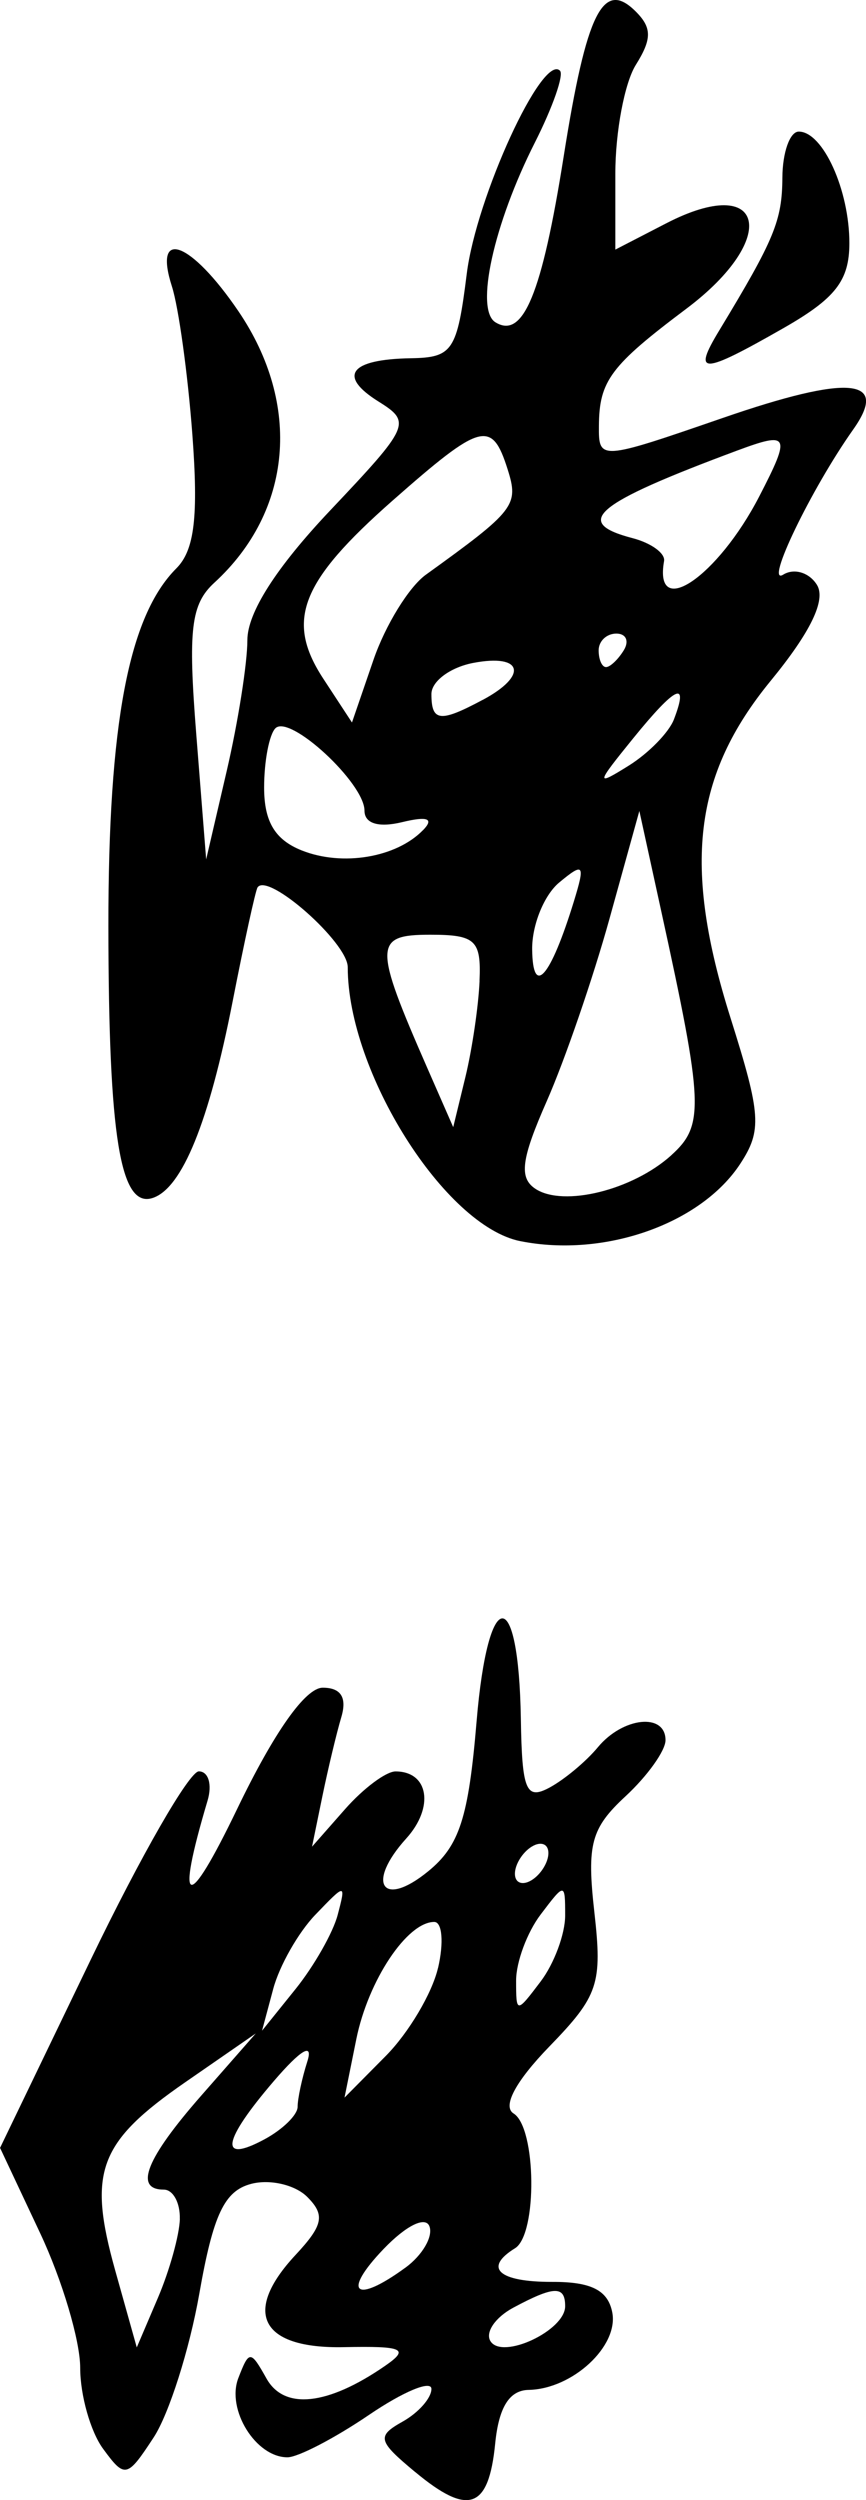<?xml version="1.0" encoding="UTF-8" standalone="no"?>
<!-- Created with Inkscape (http://www.inkscape.org/) -->

<svg
   width="13.702mm"
   height="39.534mm"
   viewBox="0 0 13.702 39.534"
   version="1.1"
   id="svg1"
   xml:space="preserve"
   inkscape:version="1.3 (0e150ed6c4, 2023-07-21)"
   sodipodi:docname="순친왕 푸제 서명.svg"
   xmlns:inkscape="http://www.inkscape.org/namespaces/inkscape"
   xmlns:sodipodi="http://sodipodi.sourceforge.net/DTD/sodipodi-0.dtd"
   xmlns="http://www.w3.org/2000/svg"
   xmlns:svg="http://www.w3.org/2000/svg"><sodipodi:namedview
     id="namedview1"
     pagecolor="#ffffff"
     bordercolor="#000000"
     borderopacity="0.25"
     inkscape:showpageshadow="2"
     inkscape:pageopacity="0.0"
     inkscape:pagecheckerboard="0"
     inkscape:deskcolor="#d1d1d1"
     inkscape:document-units="mm"
     inkscape:zoom="1.4485269"
     inkscape:cx="43.49246"
     inkscape:cy="154.29468"
     inkscape:window-width="1920"
     inkscape:window-height="1009"
     inkscape:window-x="-8"
     inkscape:window-y="-8"
     inkscape:window-maximized="1"
     inkscape:current-layer="layer1" /><defs
     id="defs1" /><g
     inkscape:label="Layer 1"
     inkscape:groupmode="layer"
     id="layer1"
     transform="translate(-41.345,-79.873)"><path
       style="fill:#000000"
       d="m 47.914,118.964 c -0.593,-0.493 -0.612,-0.566 -0.198,-0.798 0.25,-0.14 0.455,-0.372 0.455,-0.516 0,-0.144 -0.444,0.041 -0.987,0.41 -0.543,0.369 -1.124,0.671 -1.291,0.671 -0.501,0 -0.969,-0.755 -0.777,-1.253 0.171,-0.443 0.193,-0.443 0.446,0.008 0.281,0.5 0.968,0.426 1.877,-0.202 0.389,-0.269 0.288,-0.314 -0.653,-0.295 -1.315,0.027 -1.615,-0.546 -0.765,-1.458 0.439,-0.471 0.471,-0.632 0.185,-0.918 -0.191,-0.191 -0.59,-0.284 -0.887,-0.206 -0.424,0.111 -0.601,0.486 -0.821,1.74 -0.155,0.879 -0.48,1.901 -0.722,2.27 -0.421,0.643 -0.455,0.65 -0.801,0.178 -0.198,-0.271 -0.361,-0.846 -0.361,-1.277 0,-0.431 -0.285,-1.391 -0.634,-2.132 l -0.634,-1.348 1.435,-2.977 c 0.789,-1.637 1.559,-2.977 1.71,-2.977 0.152,0 0.214,0.208 0.138,0.463 -0.513,1.725 -0.325,1.778 0.468,0.132 0.587,-1.219 1.081,-1.918 1.355,-1.918 0.287,0 0.385,0.155 0.294,0.463 -0.076,0.255 -0.211,0.82 -0.301,1.257 l -0.163,0.794 0.524,-0.595 c 0.288,-0.327 0.647,-0.595 0.797,-0.595 0.525,0 0.616,0.567 0.17,1.06 -0.644,0.712 -0.378,1.111 0.346,0.52 0.496,-0.404 0.639,-0.847 0.767,-2.375 0.18,-2.148 0.666,-2.173 0.7,-0.037 0.018,1.131 0.082,1.286 0.449,1.09 0.236,-0.126 0.582,-0.414 0.77,-0.641 0.397,-0.478 1.07,-0.548 1.07,-0.111 0,0.165 -0.285,0.565 -0.633,0.887 -0.546,0.506 -0.614,0.758 -0.493,1.832 0.128,1.135 0.065,1.324 -0.713,2.126 -0.534,0.551 -0.745,0.947 -0.565,1.058 0.361,0.223 0.379,1.911 0.023,2.131 -0.505,0.312 -0.26,0.534 0.589,0.532 0.616,-0.002 0.88,0.132 0.949,0.48 0.106,0.534 -0.628,1.215 -1.323,1.228 -0.305,0.006 -0.472,0.274 -0.529,0.848 -0.103,1.038 -0.422,1.152 -1.265,0.451 z m 2.373,-2.623 c 0,-0.327 -0.175,-0.322 -0.819,0.023 -0.286,0.153 -0.449,0.391 -0.363,0.53 0.185,0.3 1.182,-0.166 1.182,-0.552 z m -6.097,-1.38 c 0.007,-0.255 -0.107,-0.463 -0.253,-0.463 -0.477,0 -0.279,-0.494 0.595,-1.49 l 0.86,-0.98 -1.116,0.772 c -1.371,0.949 -1.545,1.415 -1.109,2.973 l 0.342,1.22 0.335,-0.785 c 0.184,-0.431 0.34,-0.993 0.347,-1.248 z m 3.57,0.771 c 0.266,-0.195 0.438,-0.487 0.381,-0.65 -0.059,-0.17 -0.367,-0.02 -0.726,0.354 -0.667,0.696 -0.454,0.879 0.344,0.296 z m -1.706,-2.544 c 0,-0.129 0.069,-0.452 0.154,-0.718 0.096,-0.303 -0.102,-0.187 -0.528,0.309 -0.817,0.952 -0.877,1.313 -0.155,0.926 0.291,-0.156 0.529,-0.388 0.529,-0.517 z m 2.222,-2.195 c 0.093,-0.4 0.066,-0.728 -0.06,-0.728 -0.43,0 -1.045,0.925 -1.233,1.852 l -0.187,0.926 0.655,-0.661 c 0.36,-0.364 0.731,-0.989 0.824,-1.389 z m -1.588,-0.84 c 0.132,-0.502 0.127,-0.502 -0.355,0 -0.269,0.28 -0.568,0.807 -0.665,1.171 l -0.177,0.661 0.532,-0.661 c 0.292,-0.364 0.592,-0.891 0.665,-1.171 z m 3.599,0.011 c 0,-0.522 -0.005,-0.522 -0.388,-0.016 -0.214,0.282 -0.388,0.752 -0.388,1.043 0,0.522 0.005,0.522 0.388,0.016 0.214,-0.282 0.388,-0.752 0.388,-1.043 z m -0.265,-0.988 c 0,-0.146 -0.119,-0.191 -0.265,-0.101 -0.146,0.09 -0.265,0.283 -0.265,0.428 0,0.146 0.119,0.191 0.265,0.101 0.146,-0.09 0.265,-0.283 0.265,-0.428 z m -0.443,-9.676 c -1.196,-0.238 -2.732,-2.674 -2.732,-4.333 0,-0.388 -1.264,-1.506 -1.427,-1.261 -0.032,0.048 -0.21,0.861 -0.395,1.807 -0.374,1.909 -0.799,2.952 -1.265,3.104 -0.513,0.167 -0.697,-0.963 -0.7,-4.296 -0.002,-3.207 0.321,-4.905 1.075,-5.66 0.288,-0.288 0.351,-0.819 0.253,-2.124 -0.072,-0.957 -0.218,-2.008 -0.323,-2.335 -0.301,-0.938 0.3,-0.714 1.052,0.392 1.003,1.477 0.854,3.161 -0.38,4.293 -0.371,0.34 -0.418,0.737 -0.287,2.392 l 0.157,1.984 0.326,-1.402 c 0.179,-0.771 0.326,-1.701 0.326,-2.066 0,-0.433 0.455,-1.146 1.309,-2.049 1.263,-1.335 1.29,-1.396 0.768,-1.722 -0.653,-0.408 -0.458,-0.67 0.512,-0.686 0.659,-0.011 0.73,-0.118 0.882,-1.335 0.151,-1.212 1.197,-3.49 1.475,-3.212 0.065,0.065 -0.114,0.576 -0.397,1.136 -0.652,1.288 -0.95,2.641 -0.625,2.842 0.439,0.272 0.736,-0.447 1.08,-2.618 0.362,-2.288 0.624,-2.813 1.142,-2.295 0.256,0.256 0.256,0.434 0,0.843 -0.178,0.285 -0.324,1.059 -0.324,1.72 v 1.201 l 0.802,-0.414 c 1.562,-0.808 1.811,0.23 0.323,1.348 -1.201,0.902 -1.38,1.141 -1.385,1.854 -0.004,0.548 0.01,0.547 1.963,-0.127 1.996,-0.689 2.637,-0.632 2.061,0.183 -0.664,0.938 -1.409,2.482 -1.108,2.296 0.173,-0.107 0.413,-0.034 0.534,0.162 0.146,0.237 -0.099,0.745 -0.733,1.518 -1.222,1.492 -1.393,2.926 -0.634,5.331 0.483,1.53 0.499,1.777 0.153,2.306 -0.623,0.95 -2.148,1.487 -3.476,1.223 z m 2.387,-1.359 c 0.525,-0.473 0.512,-0.796 -0.161,-3.87 l -0.344,-1.574 -0.473,1.706 c -0.26,0.938 -0.706,2.233 -0.99,2.878 -0.407,0.923 -0.445,1.218 -0.18,1.392 0.444,0.29 1.537,0.02 2.149,-0.532 z m -3.034,-2.759 c 0.028,-0.642 -0.064,-0.728 -0.78,-0.728 -0.896,0 -0.899,0.161 -0.042,2.117 l 0.406,0.926 0.193,-0.794 c 0.106,-0.437 0.207,-1.121 0.224,-1.521 z m 1.493,-1.255 c 0.181,-0.59 0.157,-0.622 -0.233,-0.298 -0.239,0.199 -0.431,0.674 -0.427,1.056 0.009,0.768 0.29,0.444 0.66,-0.758 z m -2.387,-1.126 c 0.179,-0.184 0.073,-0.225 -0.331,-0.127 -0.373,0.09 -0.595,0.022 -0.595,-0.182 0,-0.436 -1.182,-1.529 -1.409,-1.303 -0.098,0.098 -0.179,0.52 -0.179,0.937 0,0.54 0.172,0.826 0.595,0.995 0.643,0.256 1.495,0.114 1.918,-0.32 z m 3.97,-1.752 c 0.241,-0.629 0.03,-0.531 -0.642,0.296 -0.597,0.736 -0.602,0.765 -0.071,0.434 0.313,-0.196 0.634,-0.524 0.713,-0.73 z m -3.926,-2.287 c 1.414,-1.019 1.475,-1.098 1.294,-1.67 -0.249,-0.784 -0.417,-0.738 -1.815,0.493 -1.465,1.29 -1.703,1.901 -1.099,2.823 l 0.452,0.69 0.341,-0.993 c 0.188,-0.546 0.56,-1.15 0.827,-1.343 z m 0.9,1.979 c 0.724,-0.387 0.635,-0.735 -0.15,-0.585 -0.364,0.07 -0.661,0.291 -0.661,0.492 0,0.438 0.136,0.453 0.811,0.092 z m 2.232,-0.784 c 0.09,-0.146 0.037,-0.265 -0.117,-0.265 -0.154,0 -0.28,0.119 -0.28,0.265 0,0.146 0.052,0.265 0.117,0.265 0.064,0 0.19,-0.119 0.28,-0.265 z m 2.144,-2.434 c 0.505,-0.977 0.477,-1.033 -0.358,-0.722 -2.256,0.84 -2.603,1.132 -1.646,1.382 0.295,0.077 0.519,0.24 0.498,0.362 -0.165,0.939 0.847,0.252 1.506,-1.022 z m -0.632,-2.626 c 0.872,-1.44 0.994,-1.735 0.998,-2.415 0.002,-0.4 0.119,-0.728 0.259,-0.728 0.383,0 0.803,0.927 0.801,1.769 -0.002,0.589 -0.22,0.869 -1.045,1.34 -1.292,0.738 -1.443,0.743 -1.013,0.034 z"
       id="path1"
       sodipodi:nodetypes="cssssscsssssssssscssssssscsssssssssssssscscsccssssscsscsscscsscssssssssscssssscsssssssscscsssssscsssssscsssscscsssssscsscssscsssscscssscssscsssssssssscsssssssssssscssccsccsssssscsssscssss" /></g></svg>
